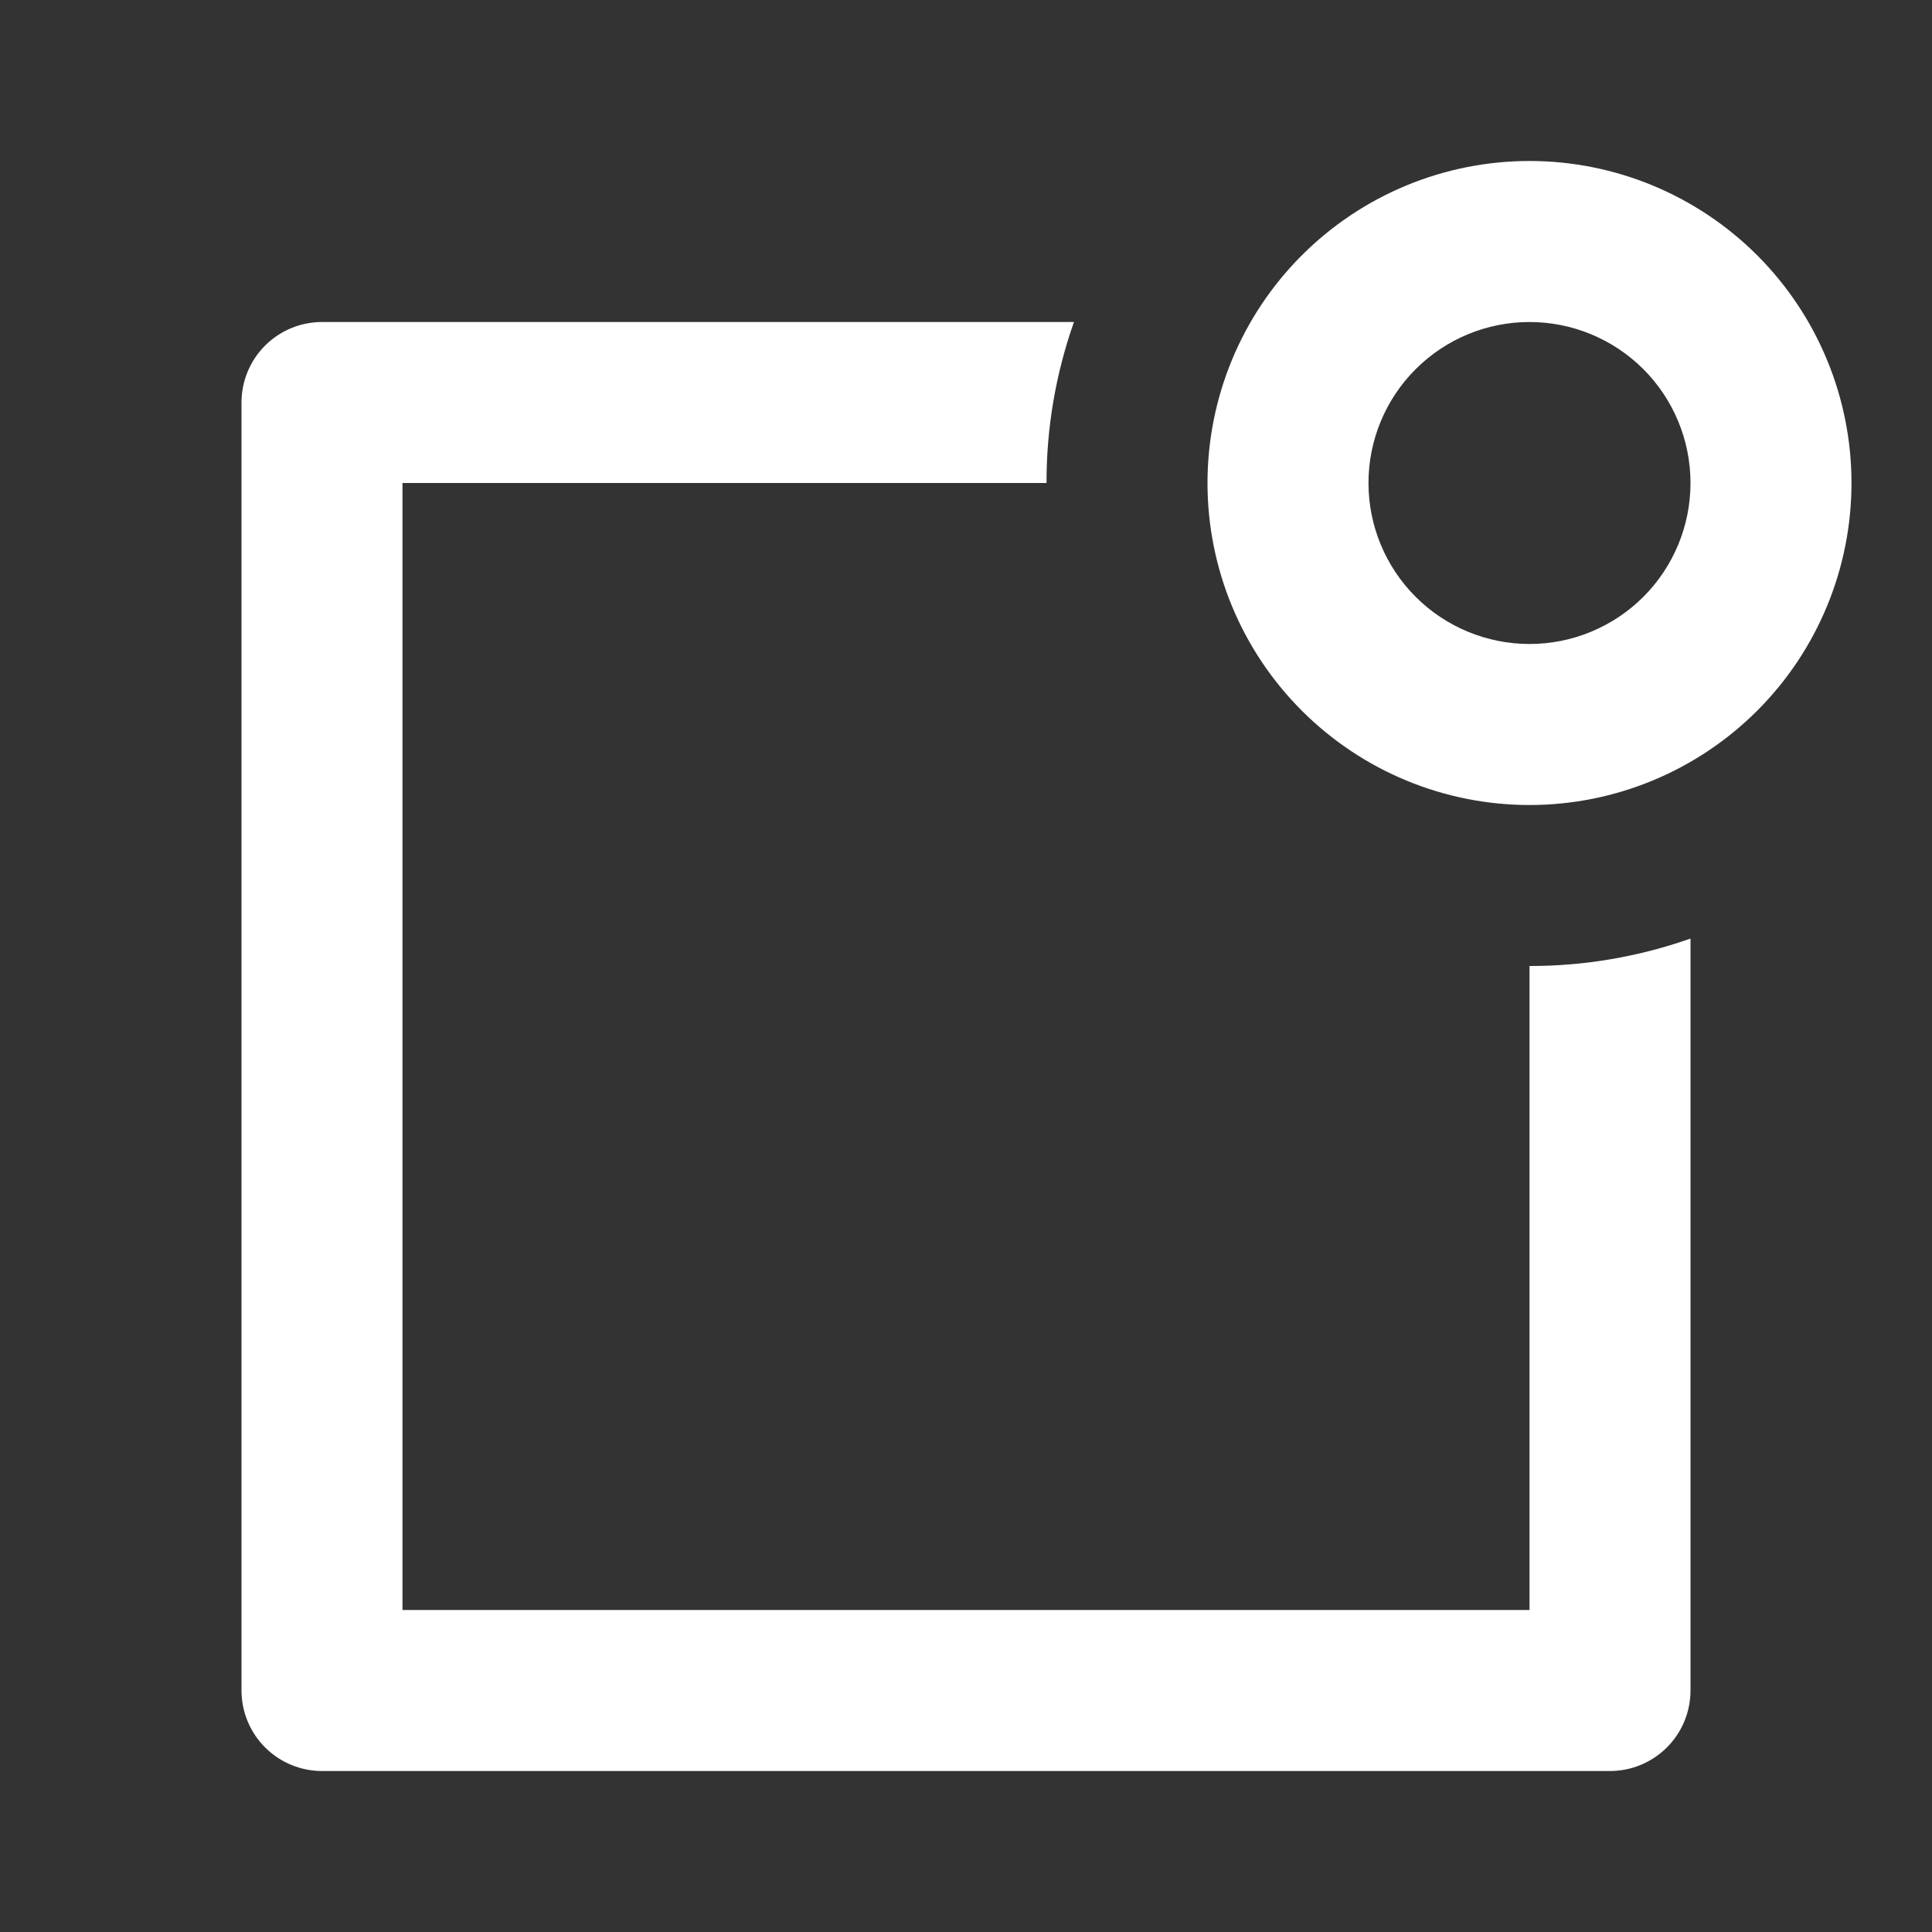 <?xml version="1.0" encoding="UTF-8"?> <svg xmlns="http://www.w3.org/2000/svg" width="40" height="40" viewBox="0 0 40 40" fill="none"><rect x="0" y="0" width="40" height="40" fill="#333333" stroke="none"/><g clip-path="url(#clip0_599_259)"><mask id="mask0_599_259" style="mask-type:luminance" maskUnits="userSpaceOnUse" x="0" y="0" width="40" height="40"><path d="M40 0H0V40H40V0Z" fill="white"></path></mask><g mask="url(#mask0_599_259)"><path d="M22.235 6.667C21.857 7.737 21.665 8.865 21.667 10H8.333V33.333H31.667V20C32.802 20.002 33.929 19.809 35 19.432V35C35 35.442 34.824 35.866 34.512 36.178C34.199 36.491 33.775 36.667 33.333 36.667H6.667C6.225 36.667 5.801 36.491 5.488 36.178C5.176 35.866 5 35.442 5 35V8.333C5 7.891 5.176 7.467 5.488 7.155C5.801 6.842 6.225 6.667 6.667 6.667H22.235ZM31.667 13.333C32.551 13.333 33.398 12.982 34.024 12.357C34.649 11.732 35 10.884 35 10C35 9.116 34.649 8.268 34.024 7.643C33.398 7.018 32.551 6.667 31.667 6.667C30.783 6.667 29.935 7.018 29.31 7.643C28.684 8.268 28.333 9.116 28.333 10C28.333 10.884 28.684 11.732 29.31 12.357C29.935 12.982 30.783 13.333 31.667 13.333ZM31.667 16.667C29.898 16.667 28.203 15.964 26.953 14.714C25.702 13.464 25 11.768 25 10C25 8.232 25.702 6.536 26.953 5.286C28.203 4.036 29.898 3.333 31.667 3.333C33.435 3.333 35.13 4.036 36.381 5.286C37.631 6.536 38.333 8.232 38.333 10C38.333 11.768 37.631 13.464 36.381 14.714C35.13 15.964 33.435 16.667 31.667 16.667Z" fill="white"></path></g></g><defs><clipPath id="clip0_599_259"><rect width="40" height="40" fill="white"></rect></clipPath></defs></svg> 